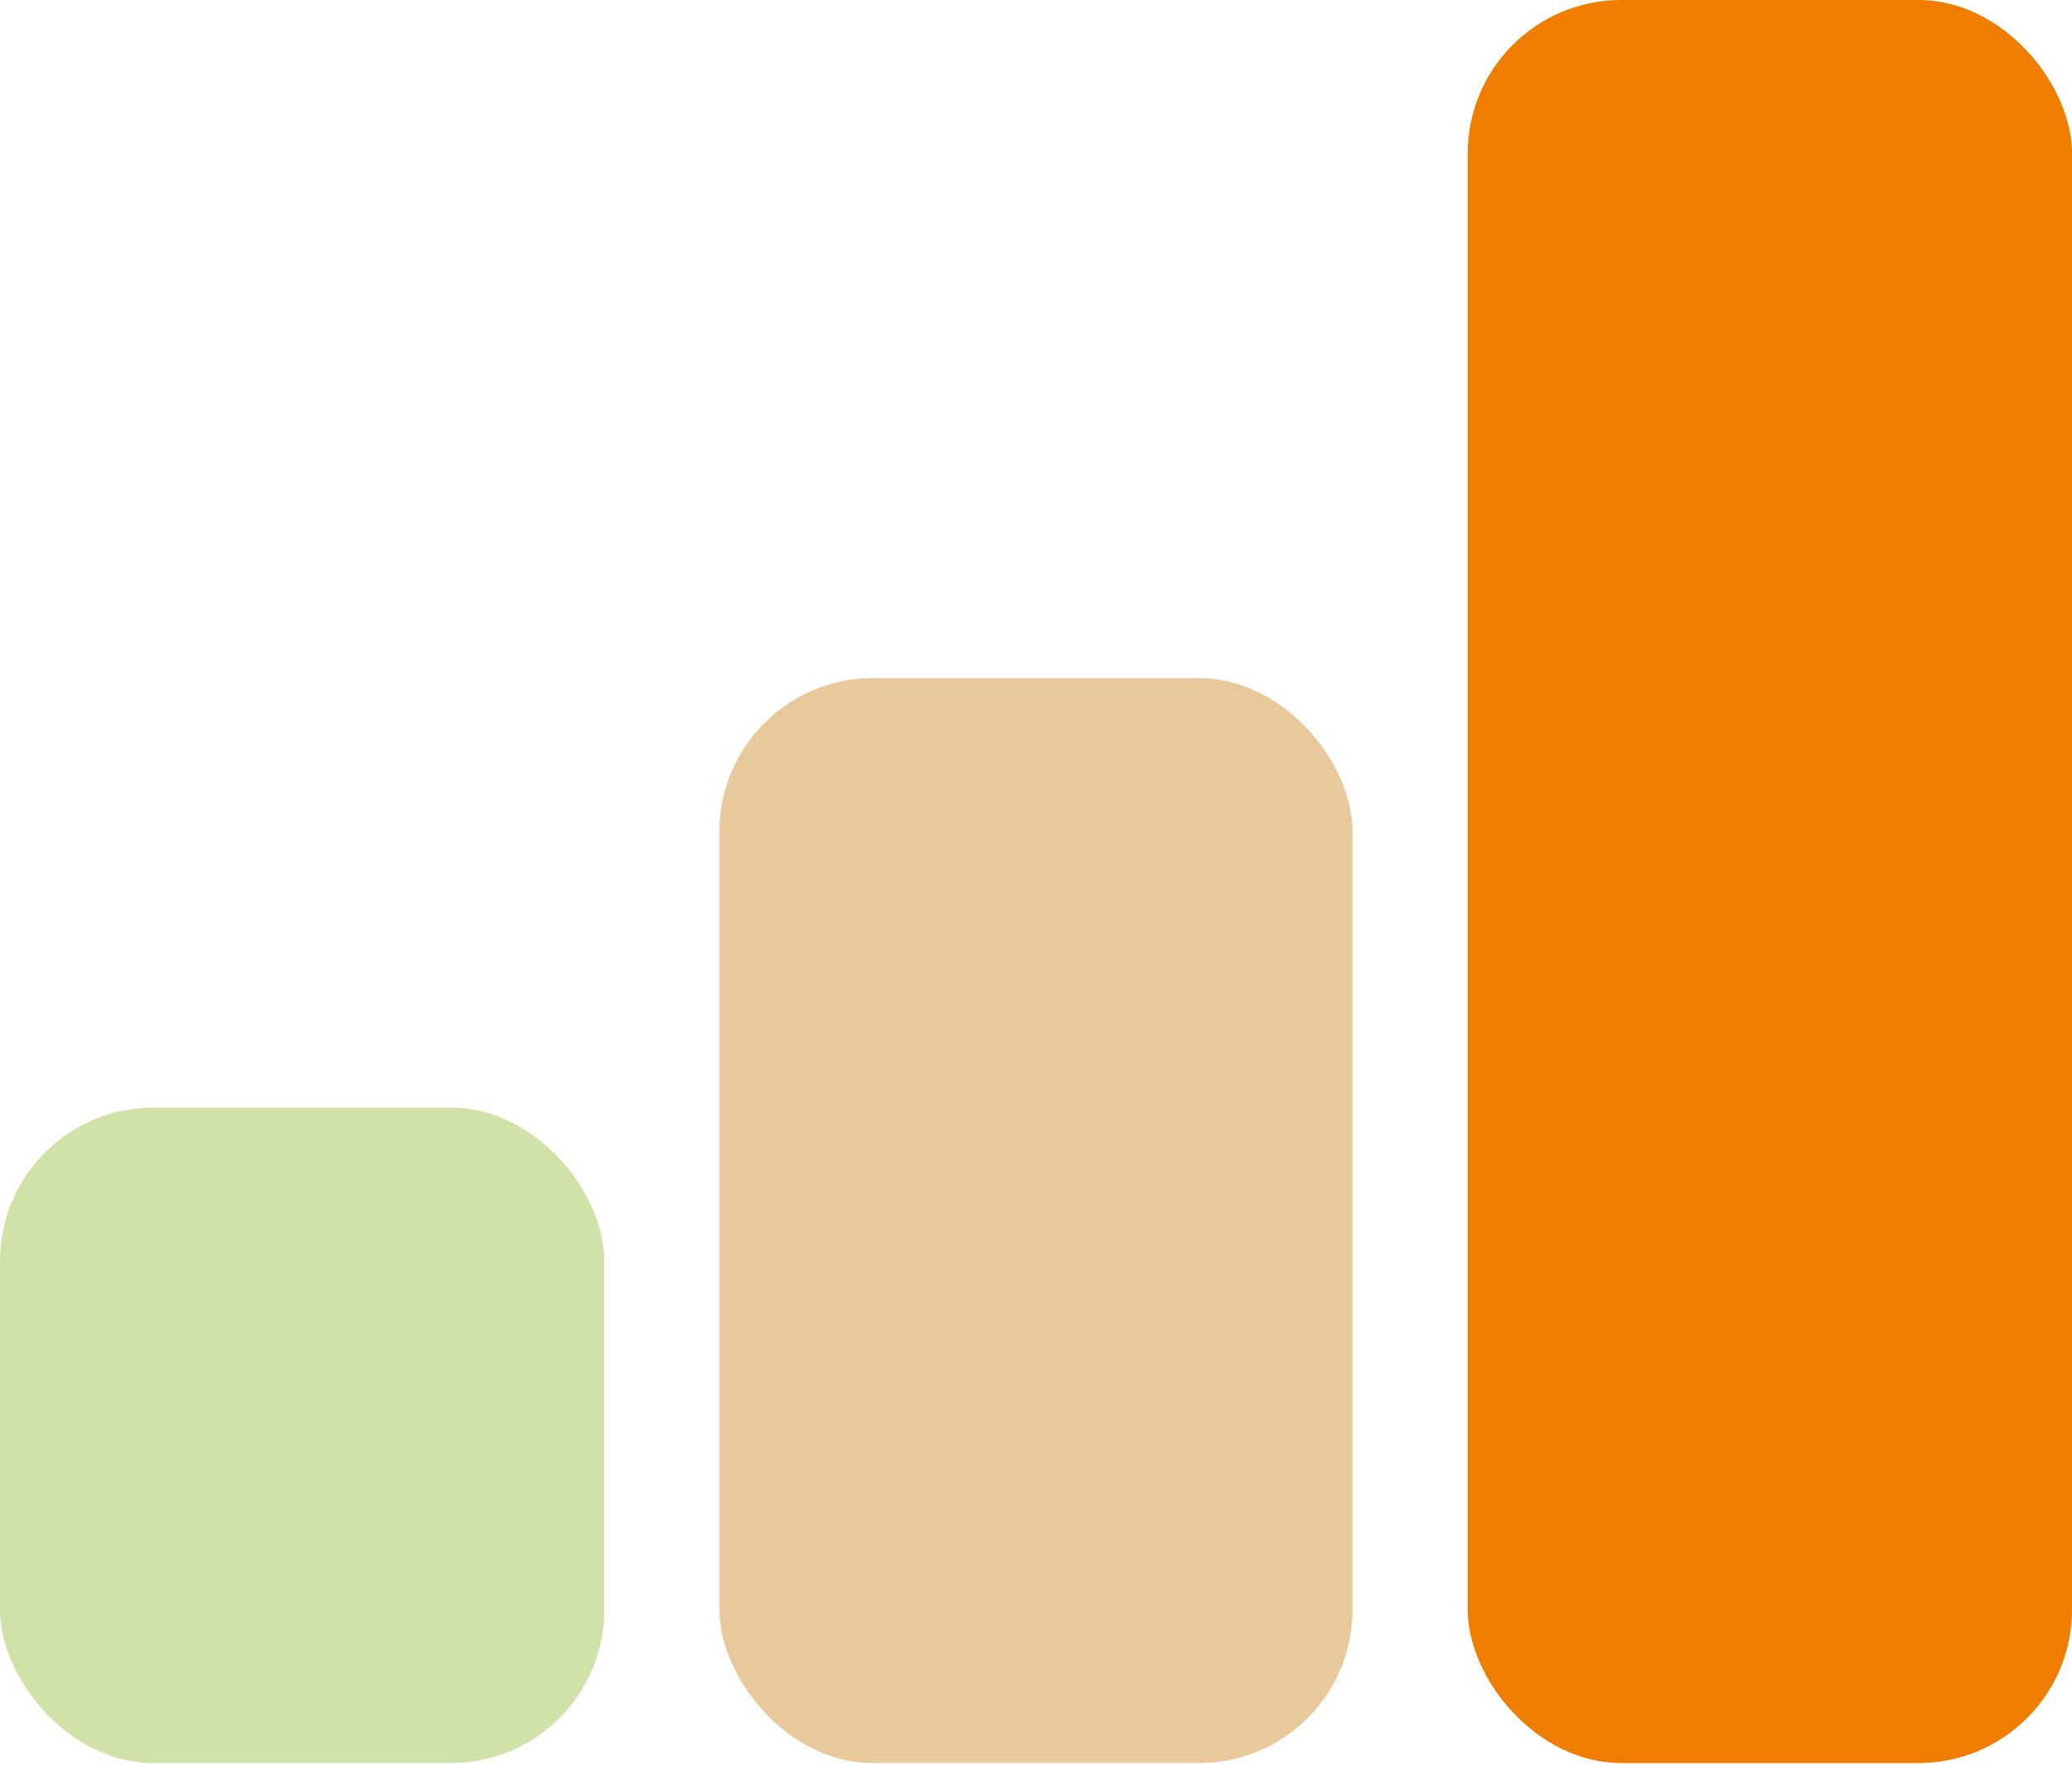 <svg width="54" height="46" viewBox="0 0 54 46" fill="none" xmlns="http://www.w3.org/2000/svg">
<rect y="28.871" width="15.75" height="17.087" rx="4" fill="#D1E2A8"/>
<rect x="18.75" y="17.676" width="16.5" height="28.282" rx="4" fill="#E9C99C"/>
<rect x="38.251" width="15.75" height="45.957" rx="4" fill="#EF7D00"/>
</svg>

